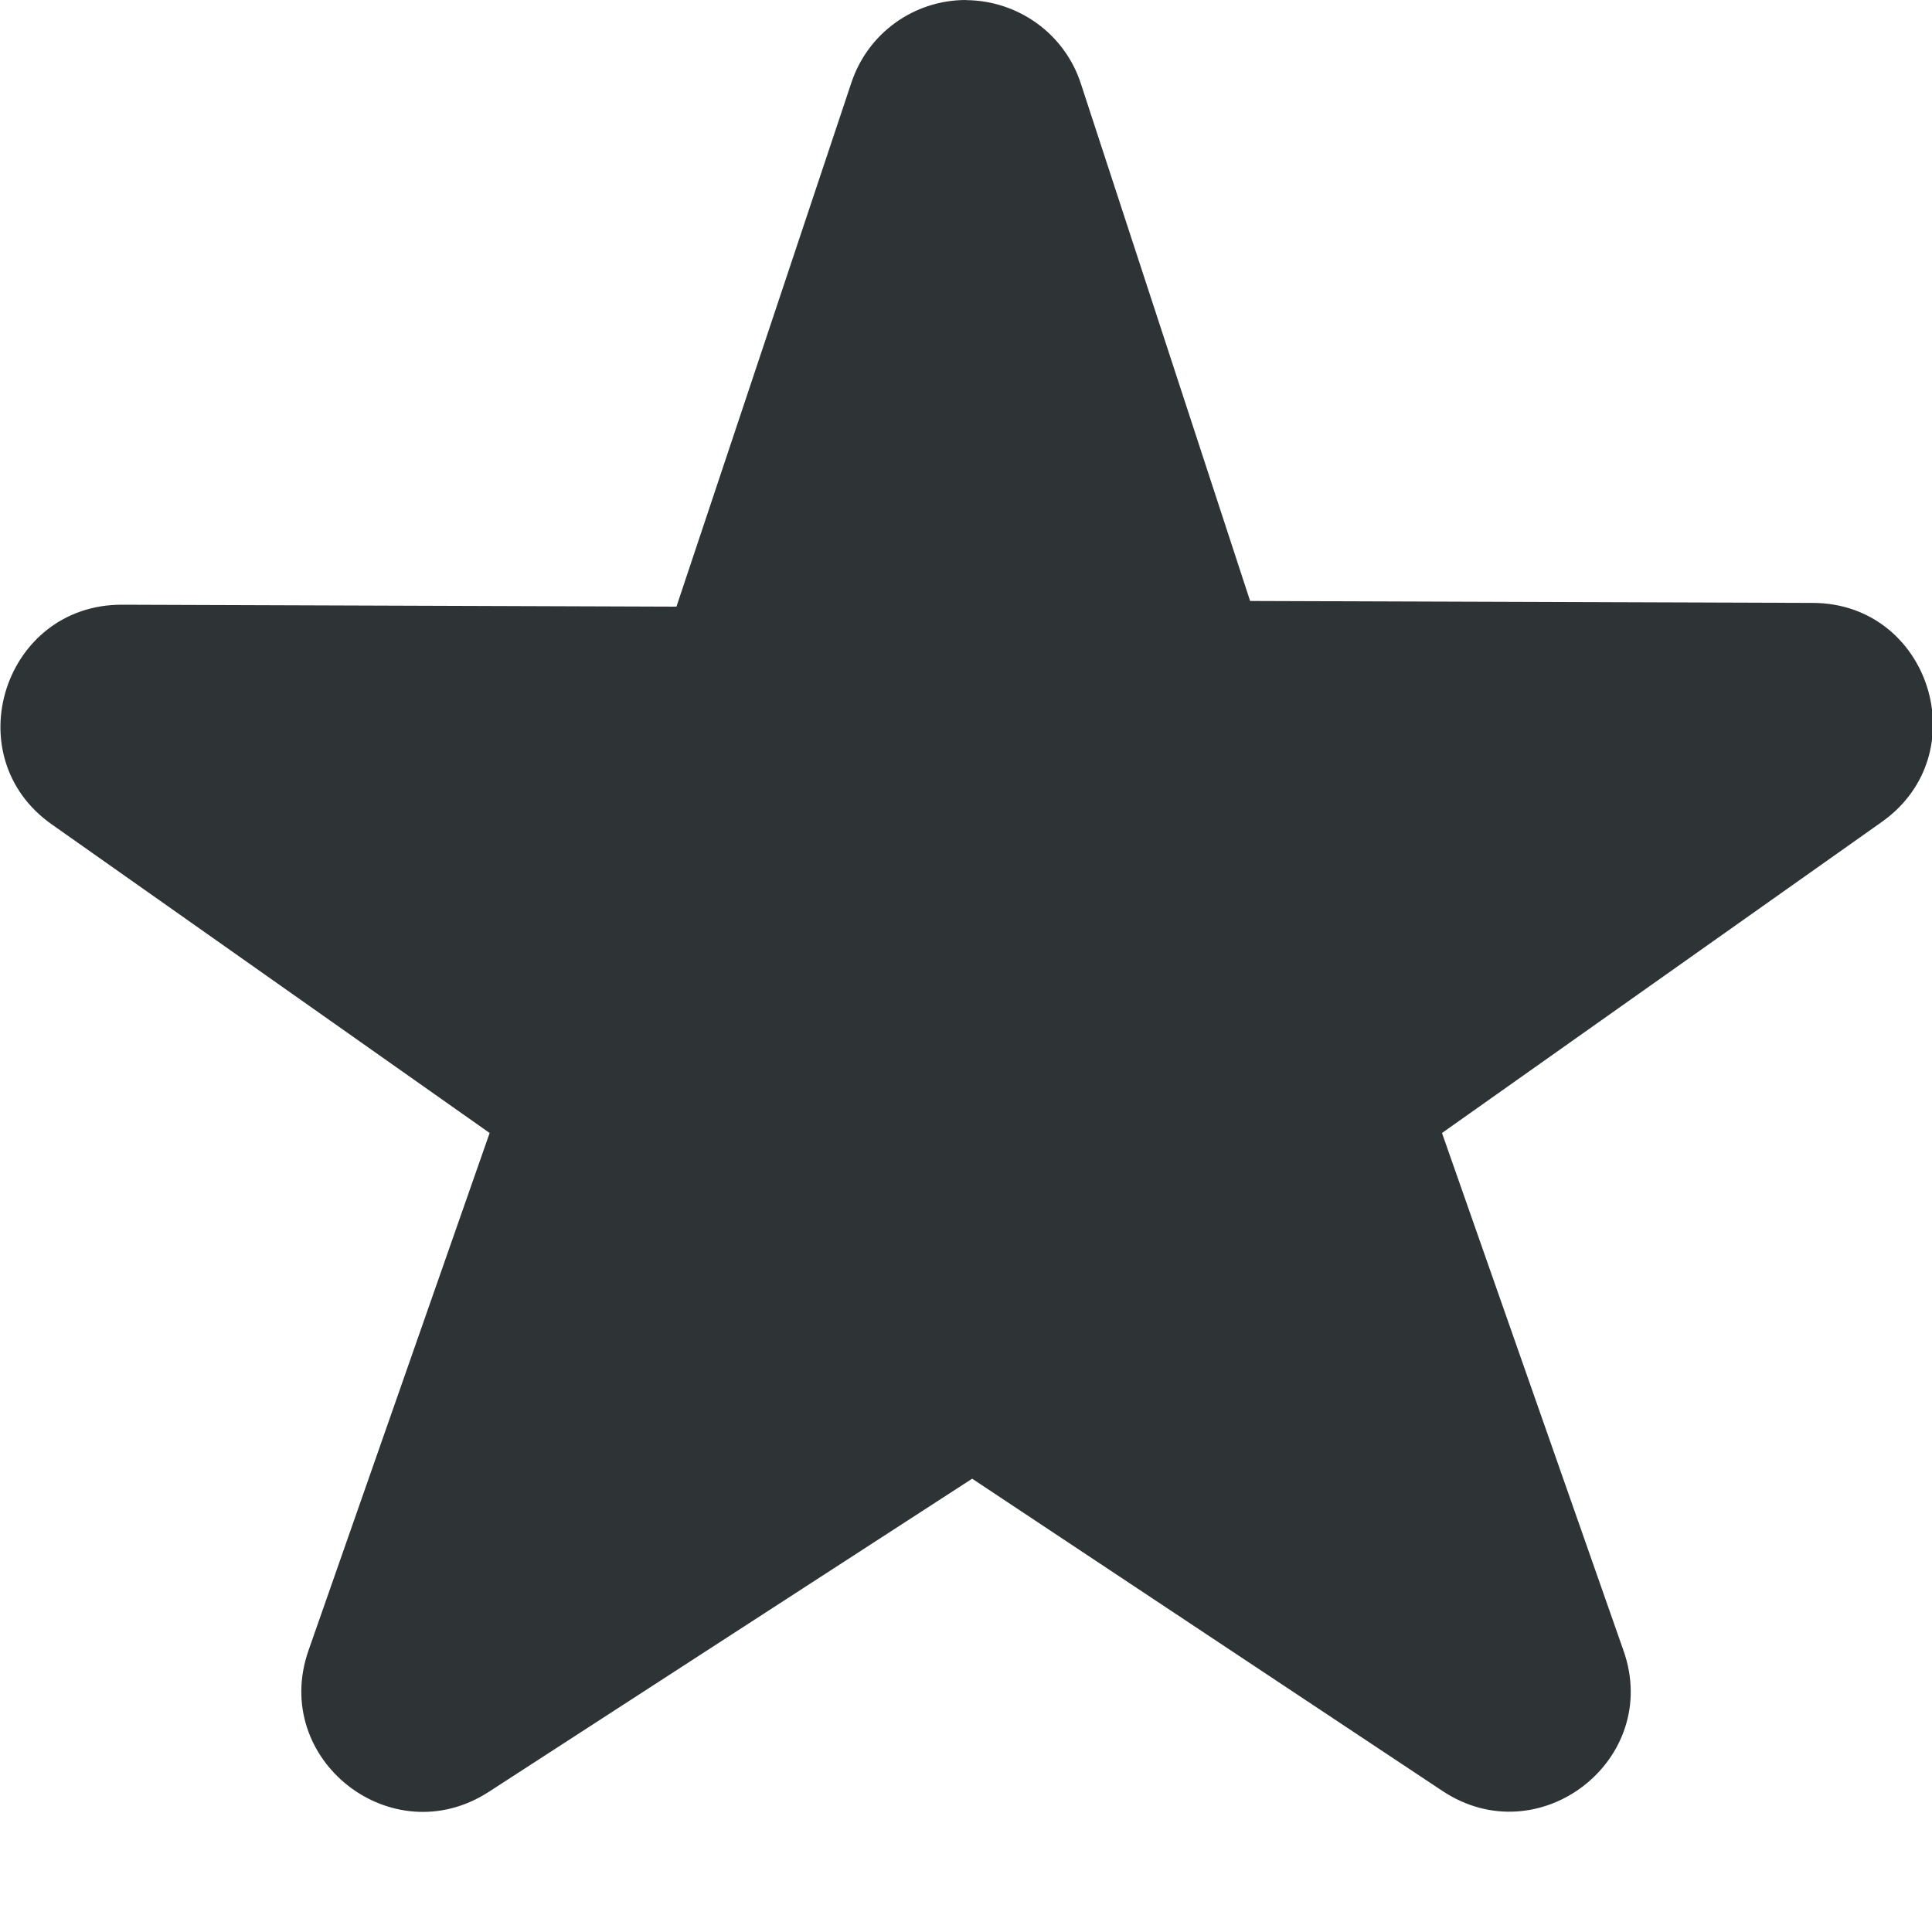 <svg height="16" viewBox="0 0 16 16" width="16" xmlns="http://www.w3.org/2000/svg"><path d="m8 0c-.43 0-.812.273-.949.684l-1.449 4.34-4.59-.016c-.98-.004-1.383 1.258-.582 1.82l3.625 2.555-1.5 4.285c-.316.902.688 1.691 1.492 1.172l4.004-2.594 3.895 2.586c.801.531 1.816-.258 1.5-1.16l-1.504-4.289 3.645-2.578c.789-.562.395-1.809-.574-1.812l-4.66-.016-1.402-4.285c-.133-.41-.516-.687-.949-.691zm0 0" fill="#2e3436"/></svg>